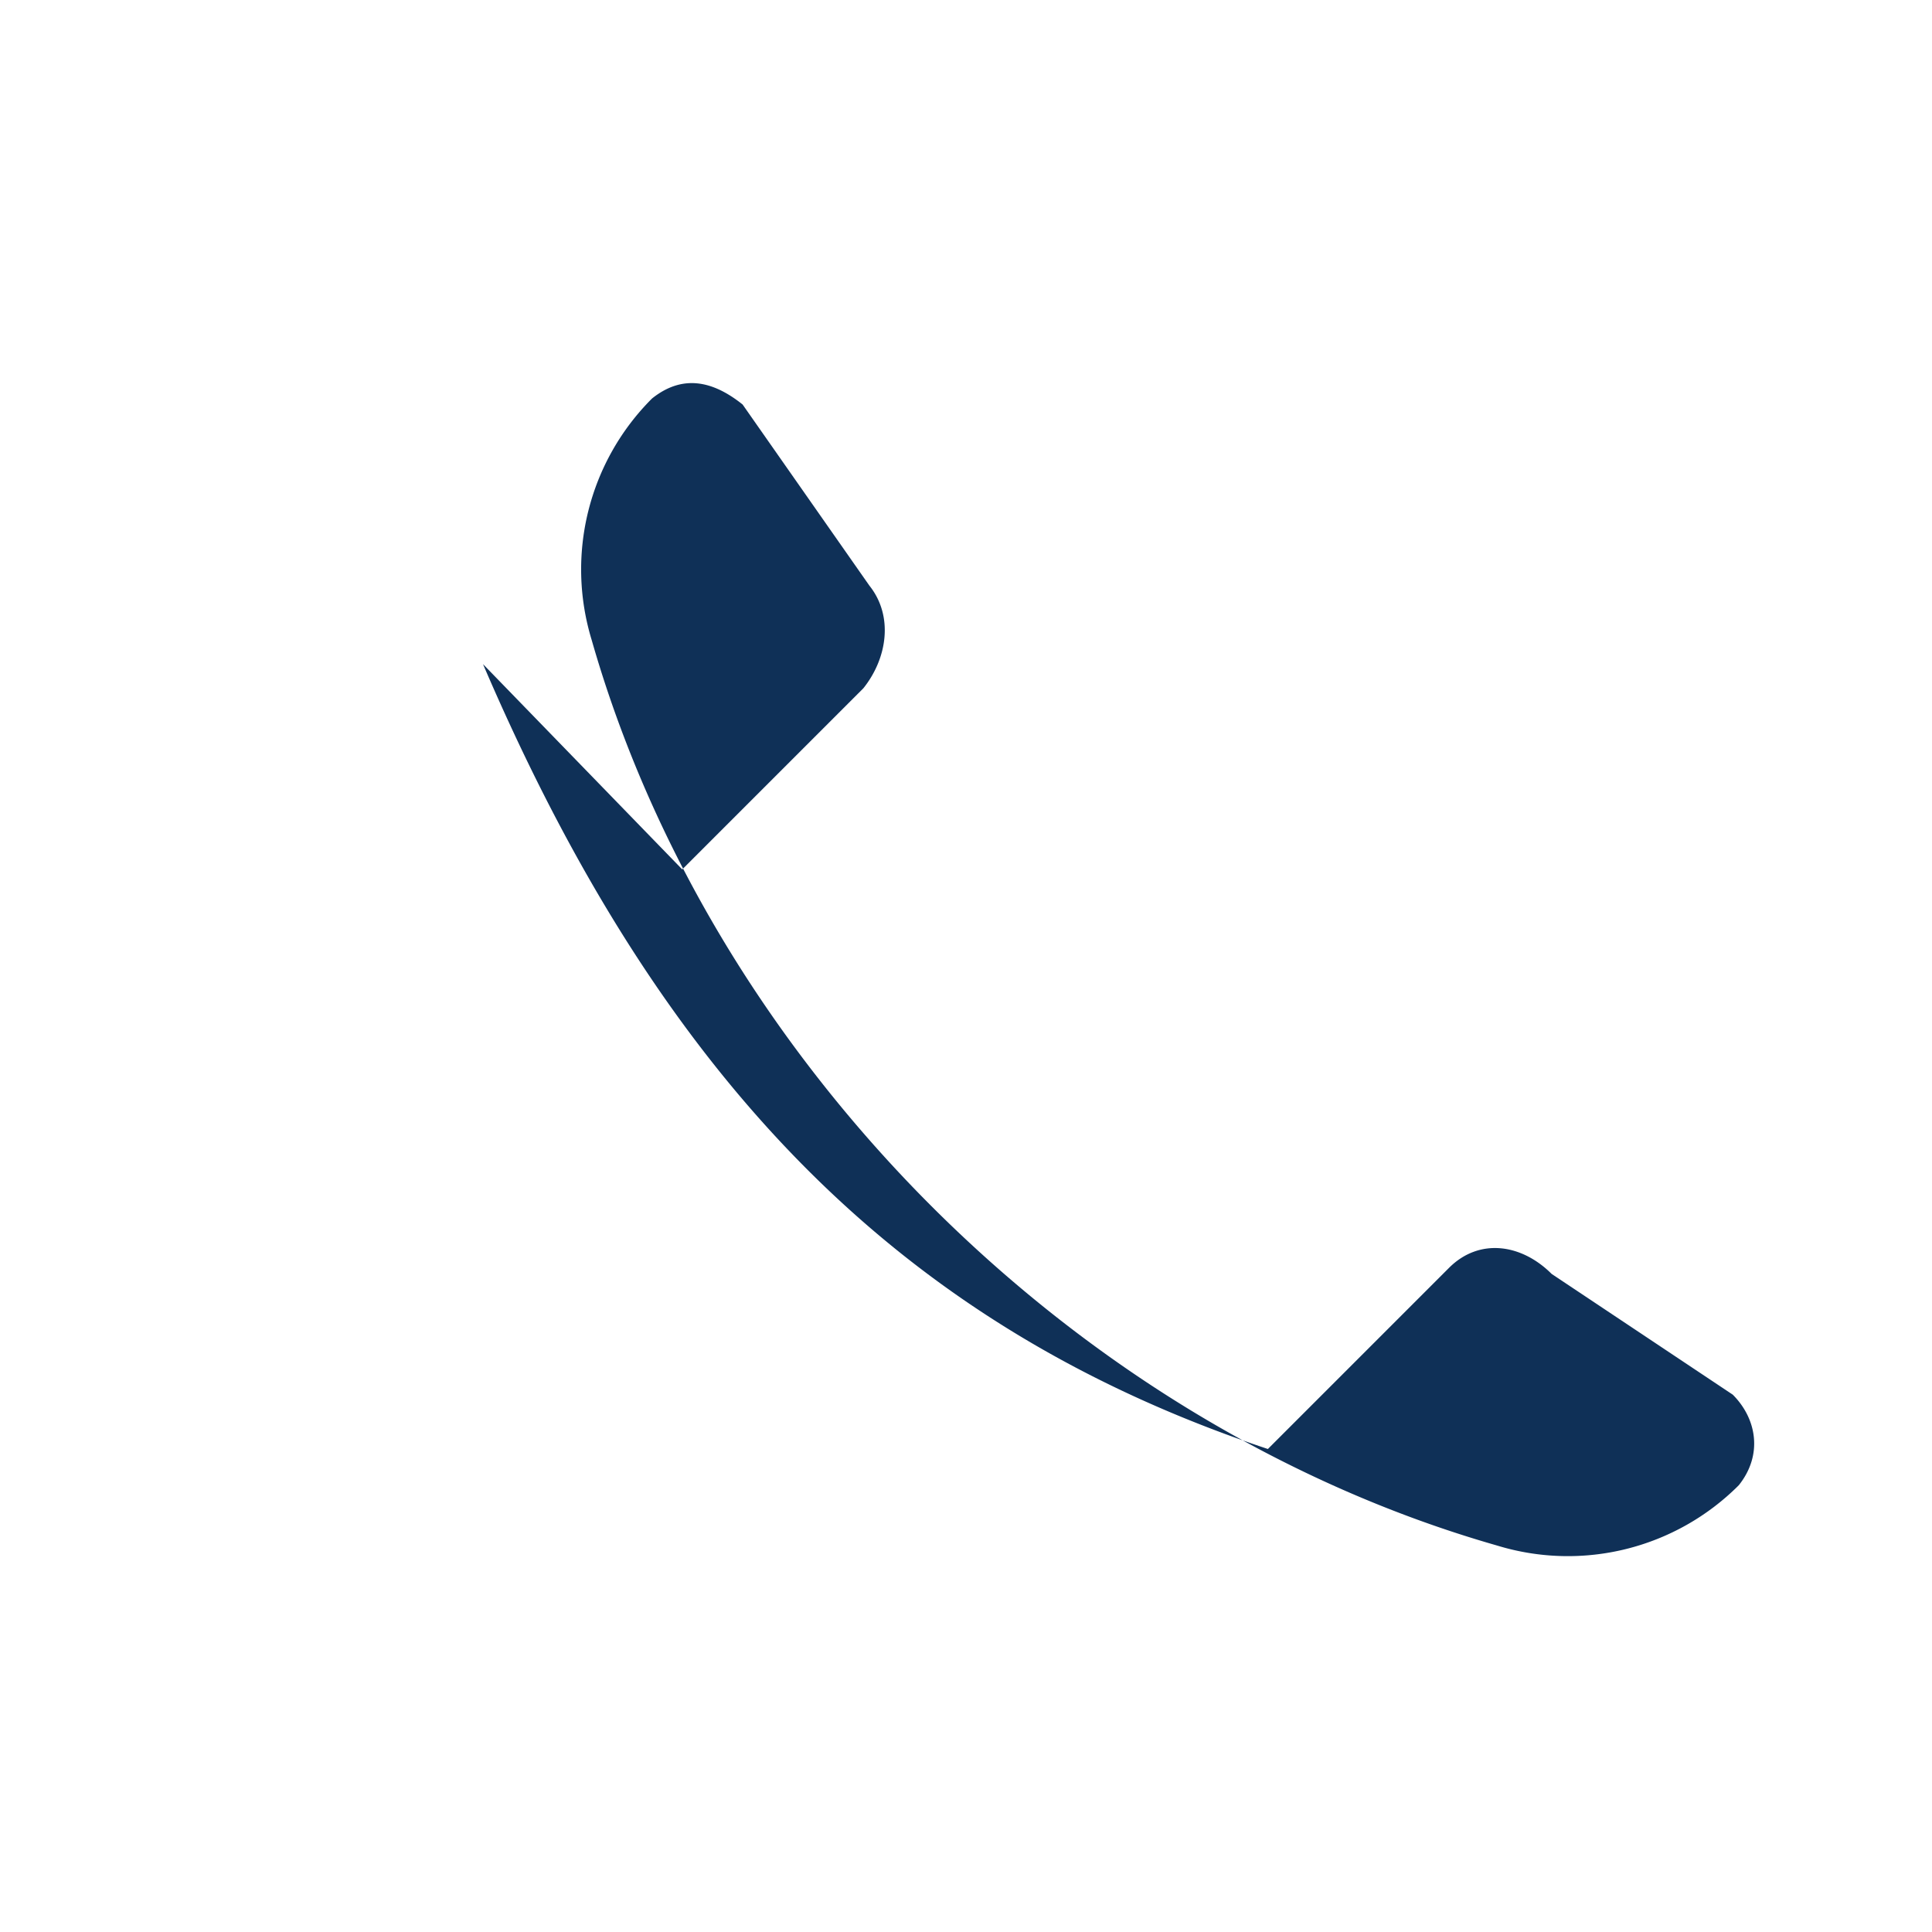 <?xml version="1.0" encoding="UTF-8"?>
<svg xmlns="http://www.w3.org/2000/svg" width="32" height="32" viewBox="0 0 32 32"><path d="M8 11c3 7 7 11 13 13l3-3c.5-.5 1.2-.4 1.7.1l3 2c.4.4.5 1 .1 1.5a4 4 0 0 1-4 1c-7-2-13-8-15-15a4 4 0 0 1 1-4c.5-.4 1-.3 1.5.1l2.1 3c.4.5.3 1.2-.1 1.7l-3 3z" fill="#0F3057"/></svg>